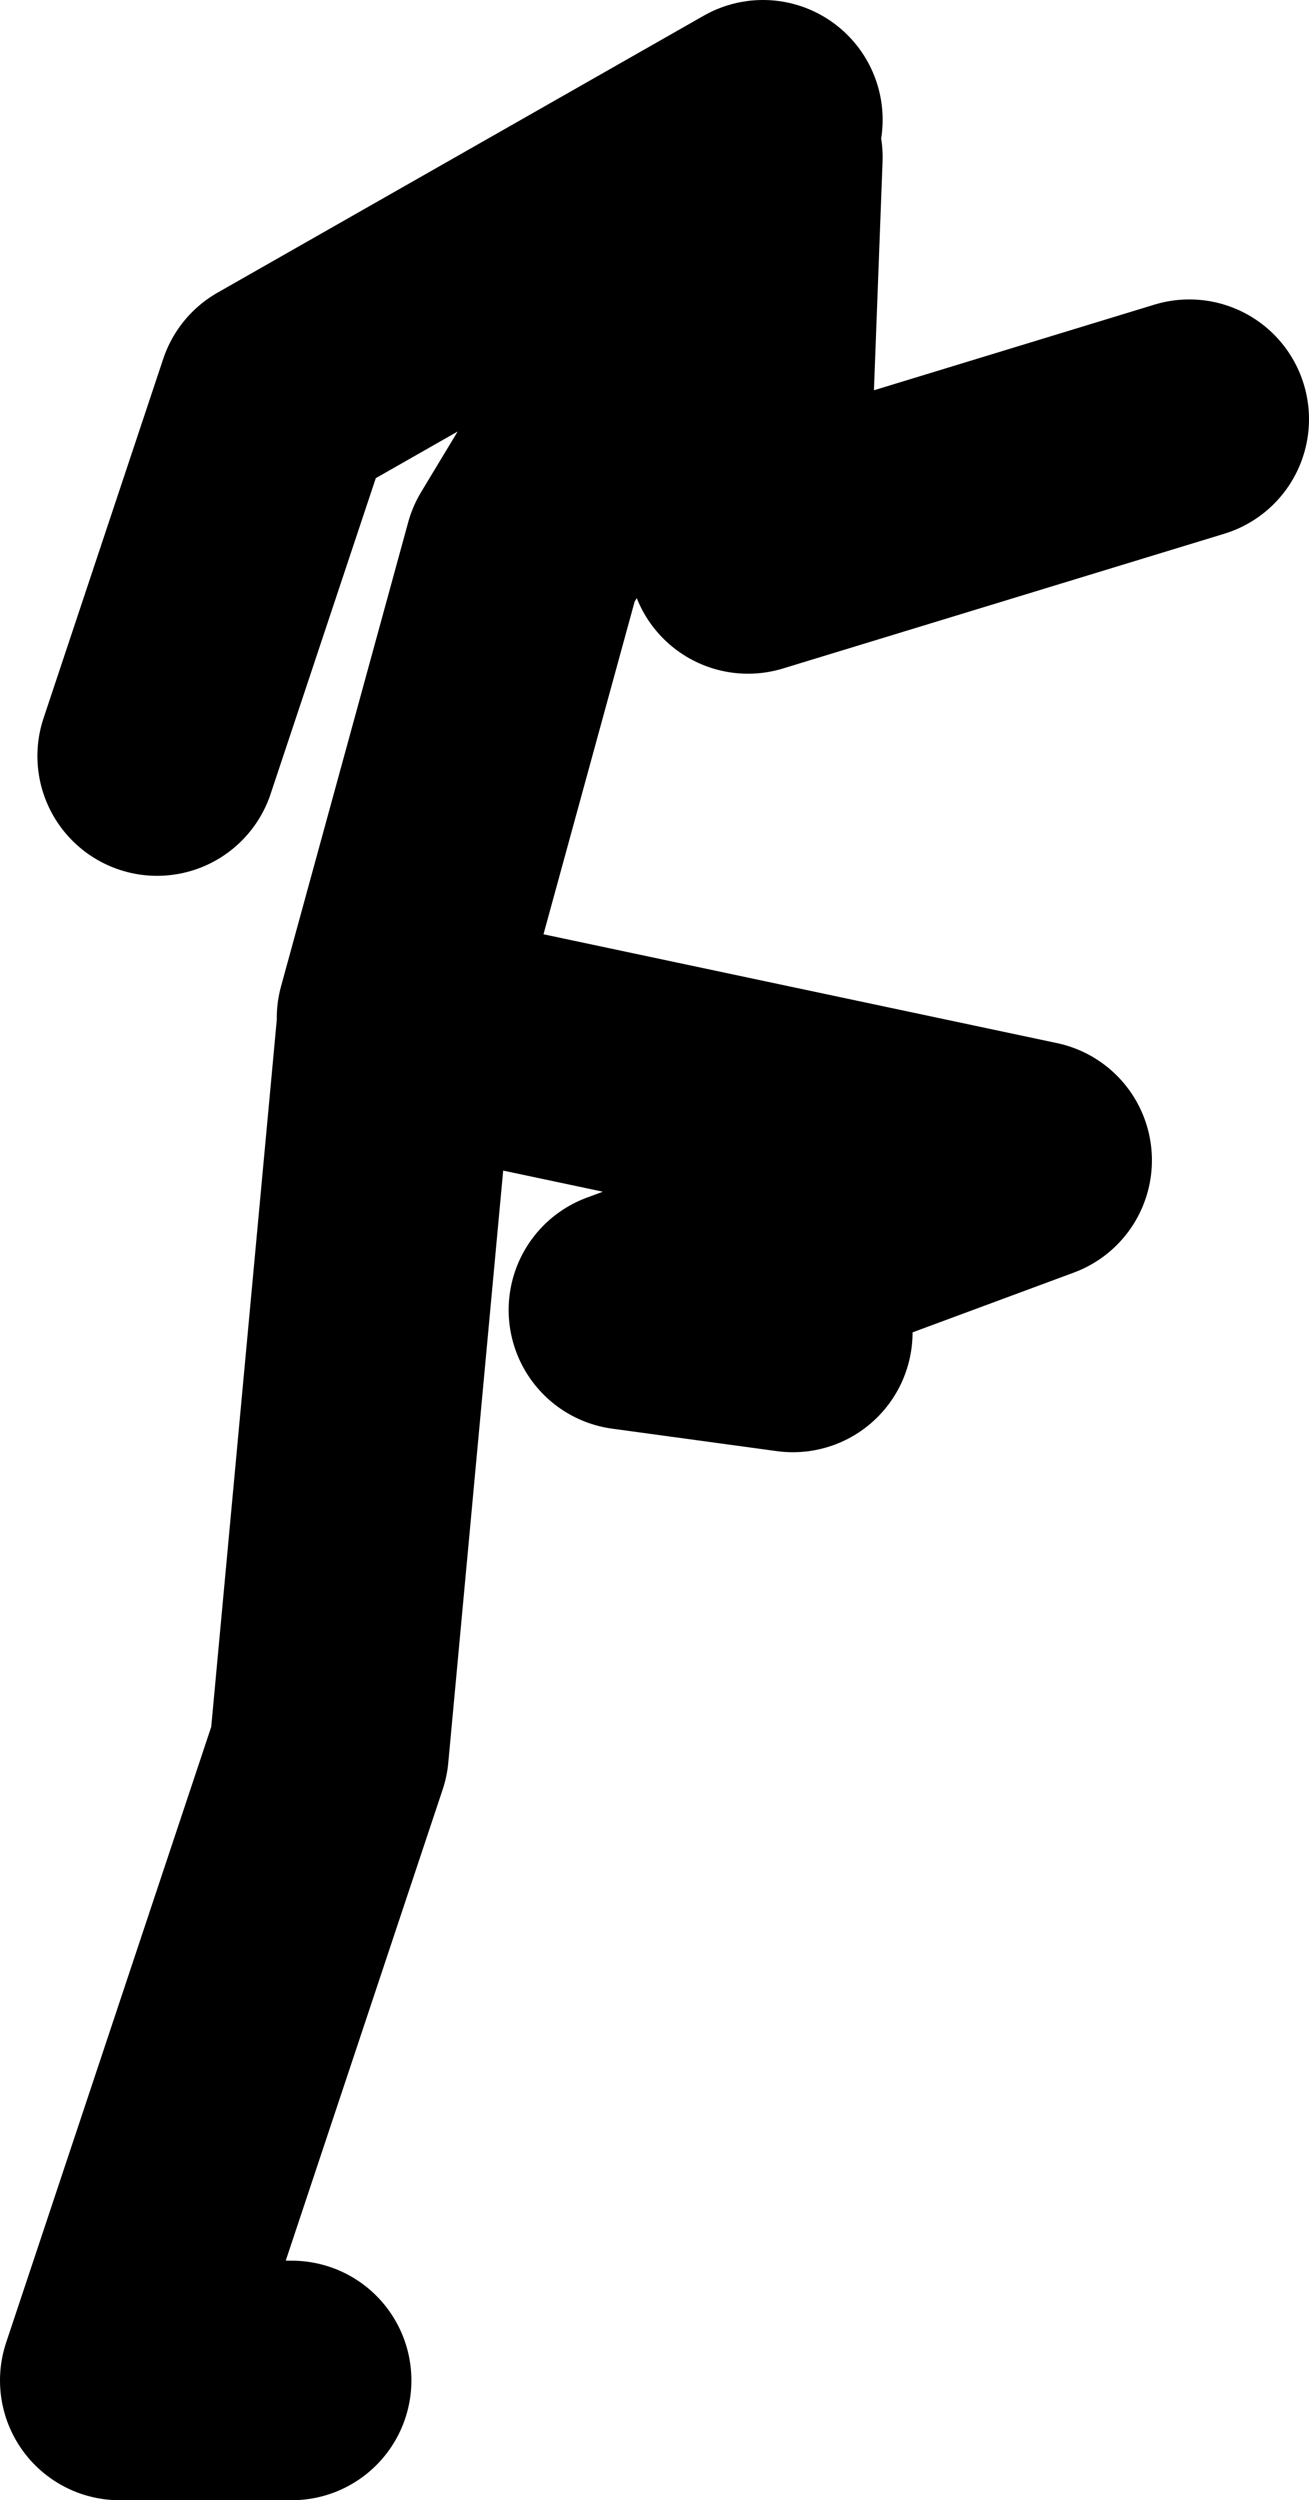 <?xml version="1.0" encoding="UTF-8" standalone="no"?>
<svg xmlns:xlink="http://www.w3.org/1999/xlink" height="83.5px" width="43.75px" xmlns="http://www.w3.org/2000/svg">
  <g transform="matrix(1.0, 0.0, 0.0, 1.0, 8.0, 123.5)">
    <path d="M17.5 -119.5 L1.25 -110.25 -2.75 -98.25 M5.25 -89.5 L9.5 -105.0 17.5 -118.25 17.0 -105.0 31.75 -109.5 M1.75 -44.0 L-4.0 -44.0 3.0 -65.0 5.25 -89.25 26.5 -84.75 13.0 -79.75 18.5 -79.0" fill="none" stroke="#000000" stroke-linecap="round" stroke-linejoin="round" stroke-width="8.0"/>
  </g>
</svg>
